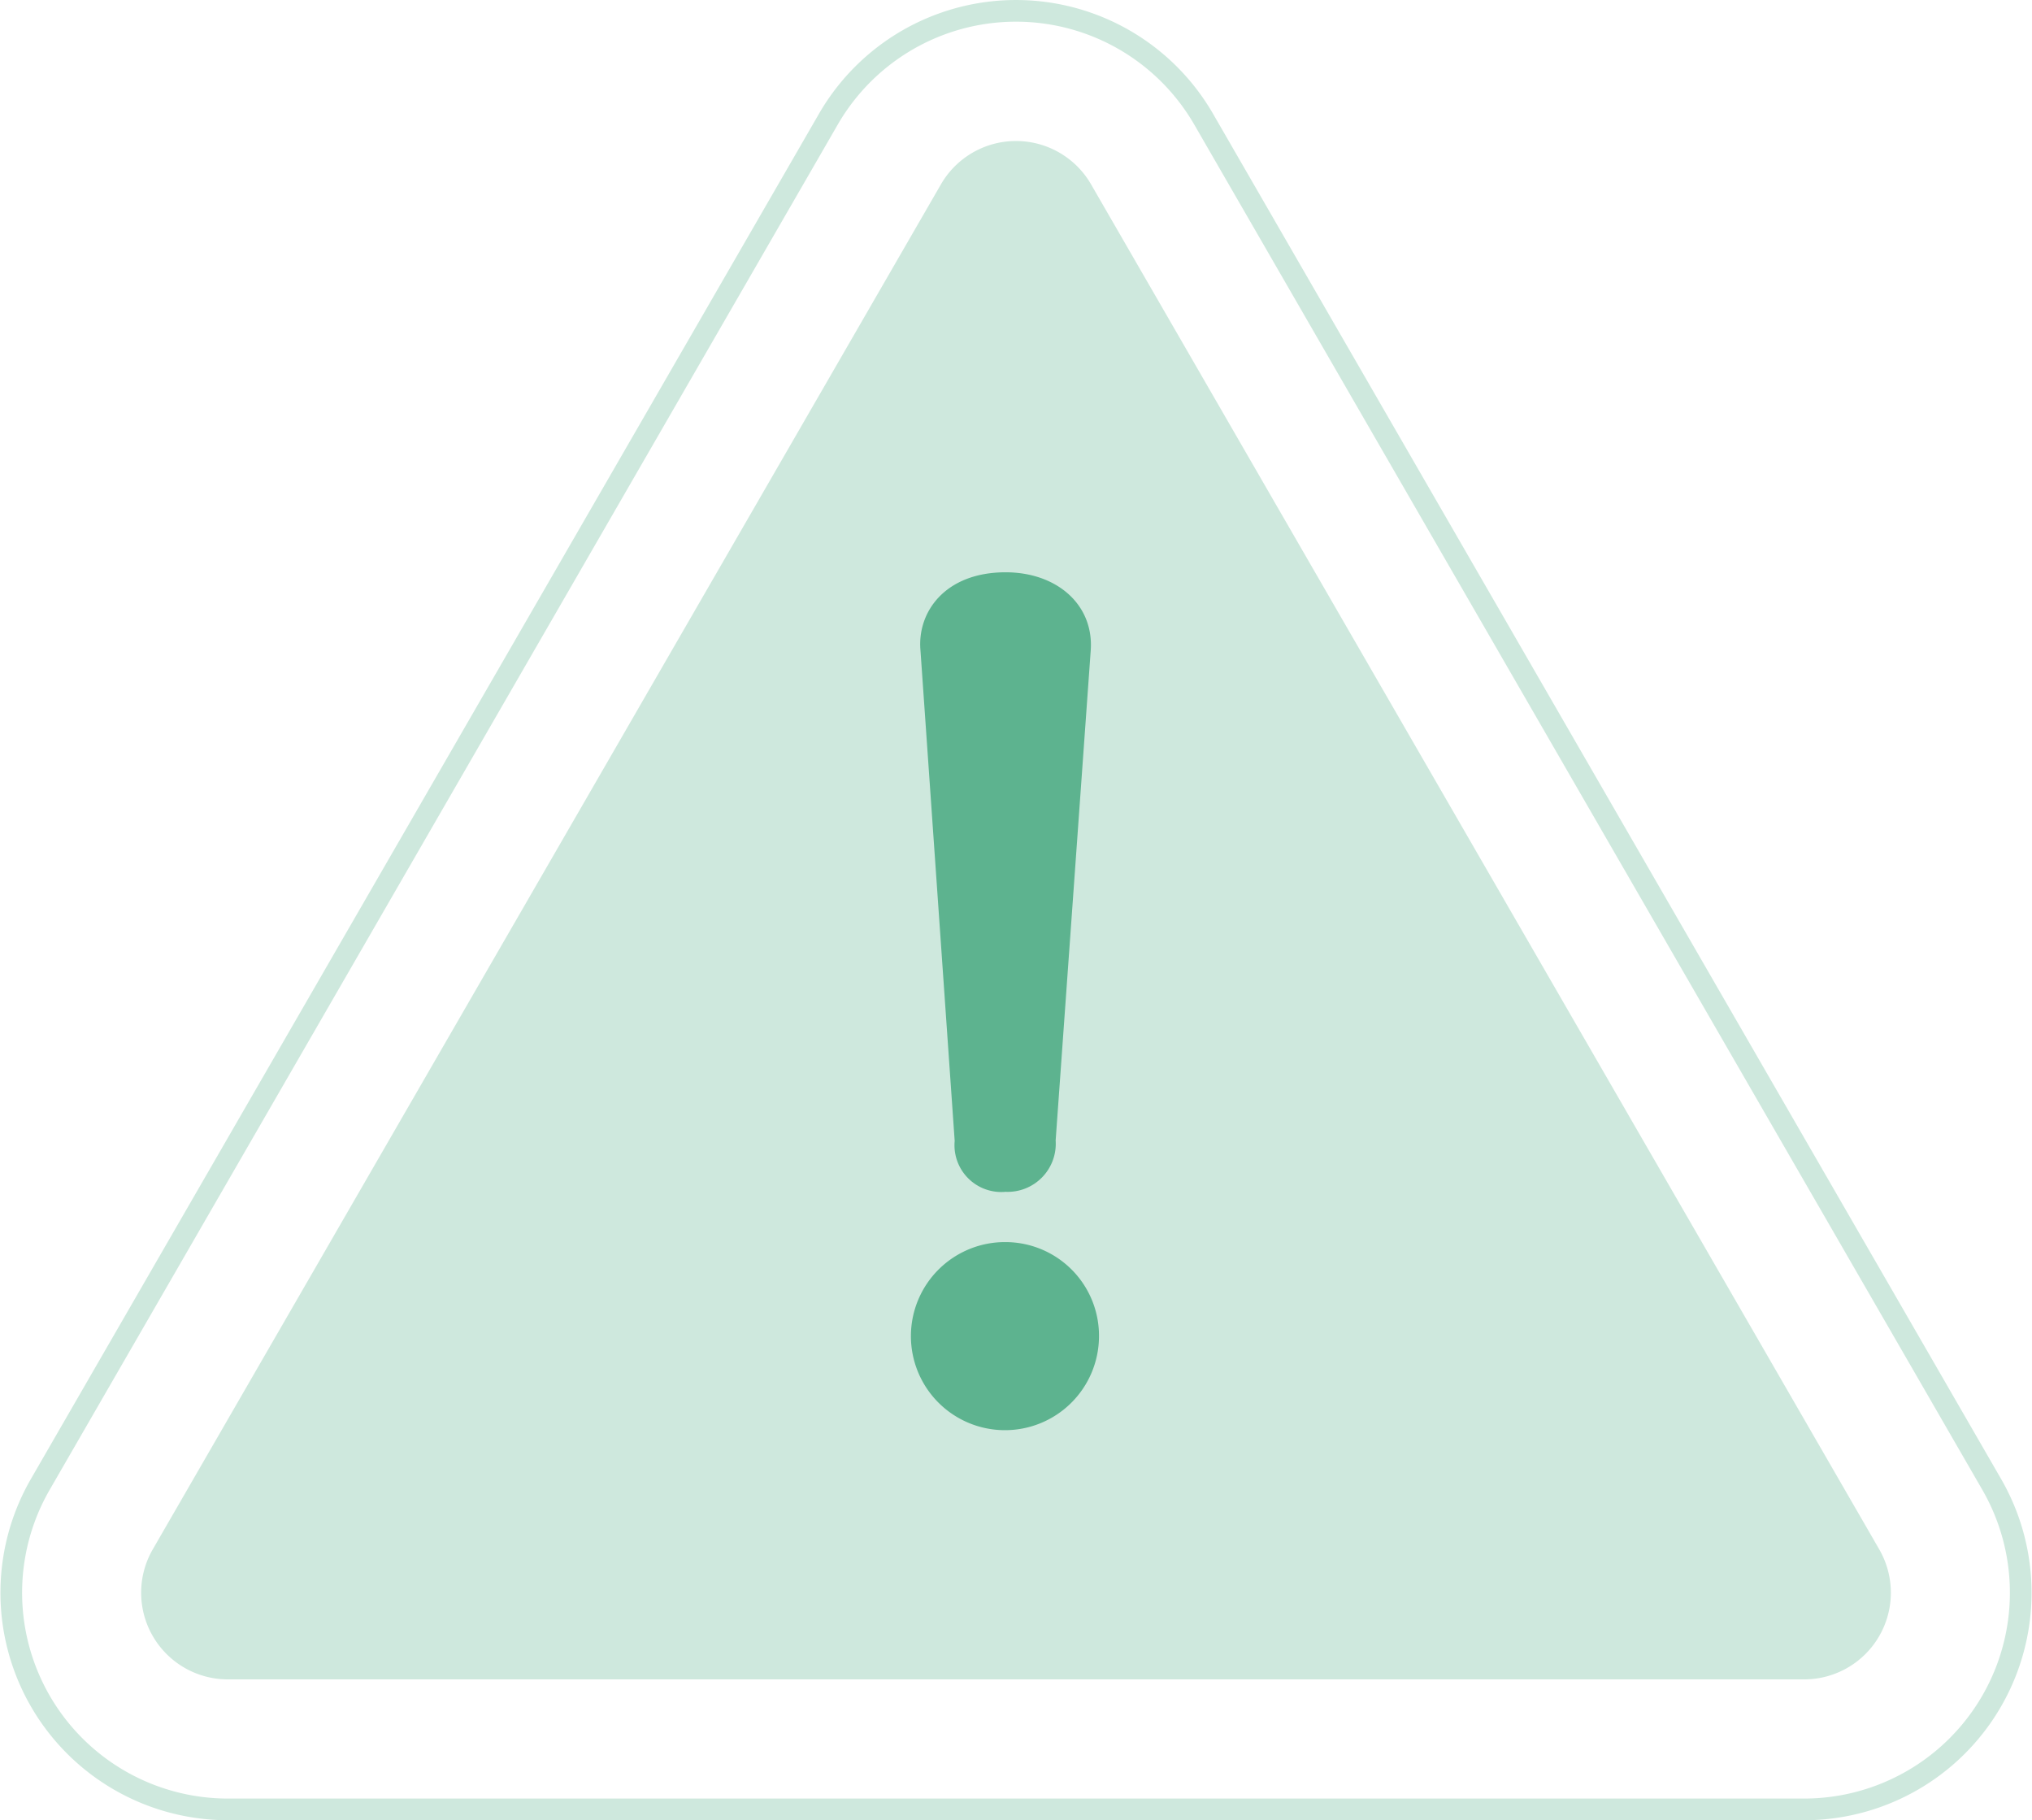 <svg xmlns="http://www.w3.org/2000/svg" viewBox="0 0 93.78 84"><defs><style>.cls-1{fill:none;stroke:#cee8dd;stroke-miterlimit:10;}.cls-2{fill:#cee8dd;}.cls-3{fill:#5db38f;}</style></defs><g id="レイヤー_2" data-name="レイヤー 2"><g id="_02_当団体について" data-name="02 当団体について"><path class="cls-1" d="M10.52,83.5a10,10,0,0,1-8.66-15l36.37-63a10,10,0,0,1,17.32,0l36.37,63a10,10,0,0,1-8.66,15Z"/><path class="cls-2" d="M43.43,8.5,7.05,71.5a4,4,0,0,0,3.47,6H83.26a4,4,0,0,0,3.47-6L50.35,8.5A4,4,0,0,0,43.43,8.5Z"/><path class="cls-3" d="M50.72,61.69a4.34,4.34,0,1,1-4.31-4.37A4.32,4.32,0,0,1,50.72,61.69Zm-2-9.06A2.22,2.22,0,0,1,46.41,55a2.16,2.16,0,0,1-2.35-2.35L42.48,30c-.15-1.77,1.15-3.59,3.93-3.59,2.35,0,4.07,1.48,3.93,3.59Z"/></g></g></svg>